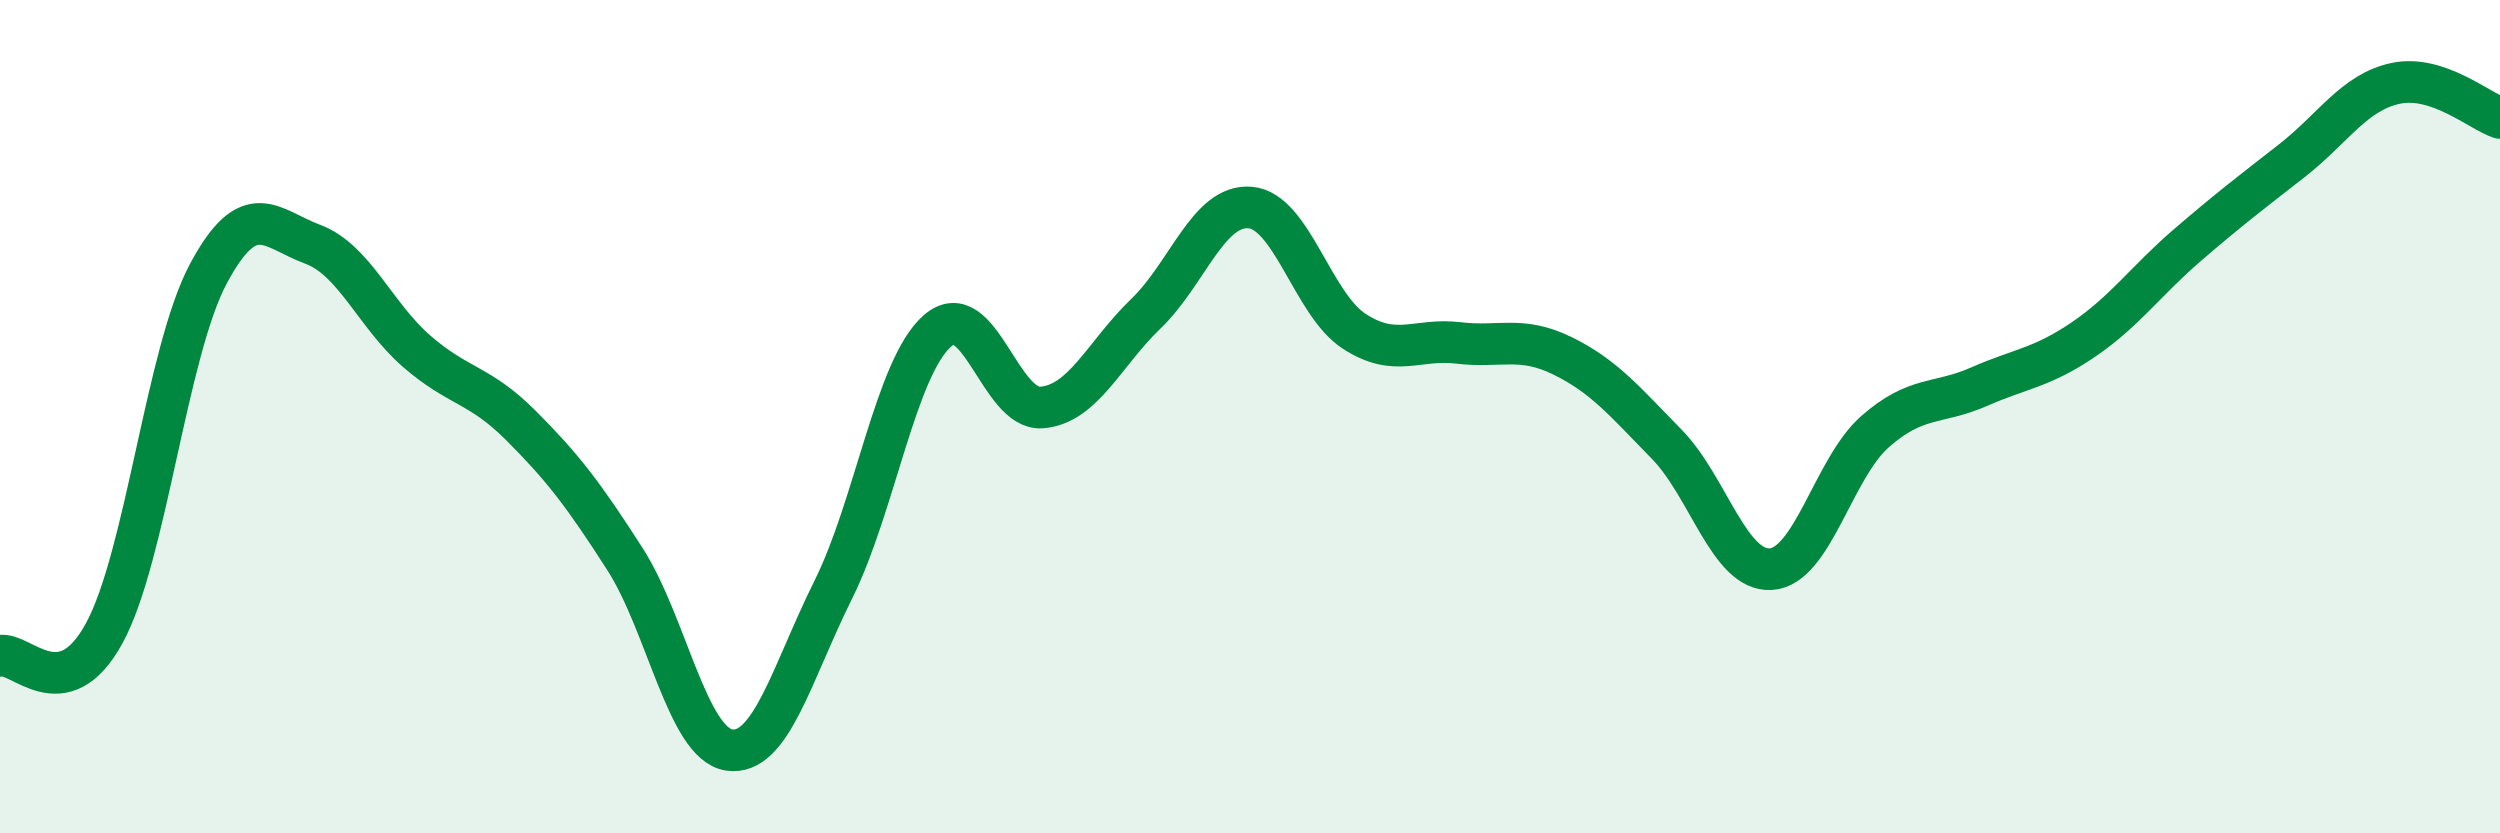 
    <svg width="60" height="20" viewBox="0 0 60 20" xmlns="http://www.w3.org/2000/svg">
      <path
        d="M 0,15.74 C 0.5,15.63 1.5,17.03 2.5,15.2 C 3.5,13.37 4,8.44 5,6.57 C 6,4.7 6.5,5.49 7.5,5.86 C 8.5,6.23 9,7.56 10,8.43 C 11,9.3 11.5,9.21 12.5,10.21 C 13.5,11.21 14,11.86 15,13.42 C 16,14.98 16.5,17.85 17.5,18 C 18.5,18.15 19,16.16 20,14.15 C 21,12.14 21.5,8.81 22.5,7.94 C 23.5,7.07 24,9.86 25,9.78 C 26,9.7 26.5,8.49 27.5,7.53 C 28.5,6.57 29,4.9 30,4.98 C 31,5.06 31.5,7.3 32.5,7.95 C 33.5,8.6 34,8.11 35,8.23 C 36,8.35 36.5,8.05 37.5,8.54 C 38.5,9.03 39,9.64 40,10.66 C 41,11.68 41.5,13.72 42.5,13.66 C 43.5,13.6 44,11.24 45,10.36 C 46,9.48 46.5,9.72 47.5,9.28 C 48.5,8.84 49,8.83 50,8.15 C 51,7.47 51.5,6.74 52.5,5.88 C 53.5,5.02 54,4.64 55,3.86 C 56,3.08 56.5,2.21 57.5,2 C 58.5,1.79 59.5,2.66 60,2.83L60 20L0 20Z"
        fill="#008740"
        opacity="0.1"
        stroke-linecap="round"
        stroke-linejoin="round"
      />
      <path
        d="M 0,15.74 C 0.5,15.63 1.5,17.03 2.5,15.2 C 3.5,13.37 4,8.44 5,6.57 C 6,4.7 6.5,5.49 7.5,5.86 C 8.5,6.23 9,7.56 10,8.43 C 11,9.3 11.5,9.21 12.5,10.21 C 13.5,11.21 14,11.86 15,13.42 C 16,14.98 16.5,17.85 17.5,18 C 18.5,18.15 19,16.16 20,14.15 C 21,12.14 21.5,8.81 22.5,7.94 C 23.5,7.07 24,9.86 25,9.78 C 26,9.7 26.5,8.49 27.5,7.53 C 28.5,6.57 29,4.9 30,4.98 C 31,5.06 31.5,7.3 32.5,7.95 C 33.5,8.6 34,8.11 35,8.23 C 36,8.35 36.5,8.05 37.5,8.54 C 38.5,9.03 39,9.64 40,10.66 C 41,11.68 41.5,13.72 42.5,13.66 C 43.5,13.6 44,11.24 45,10.36 C 46,9.48 46.5,9.72 47.5,9.28 C 48.5,8.84 49,8.83 50,8.15 C 51,7.47 51.5,6.74 52.5,5.88 C 53.5,5.02 54,4.64 55,3.86 C 56,3.08 56.5,2.21 57.5,2 C 58.5,1.79 59.5,2.66 60,2.83"
        stroke="#008740"
        stroke-width="1"
        fill="none"
        stroke-linecap="round"
        stroke-linejoin="round"
      />
    </svg>
  